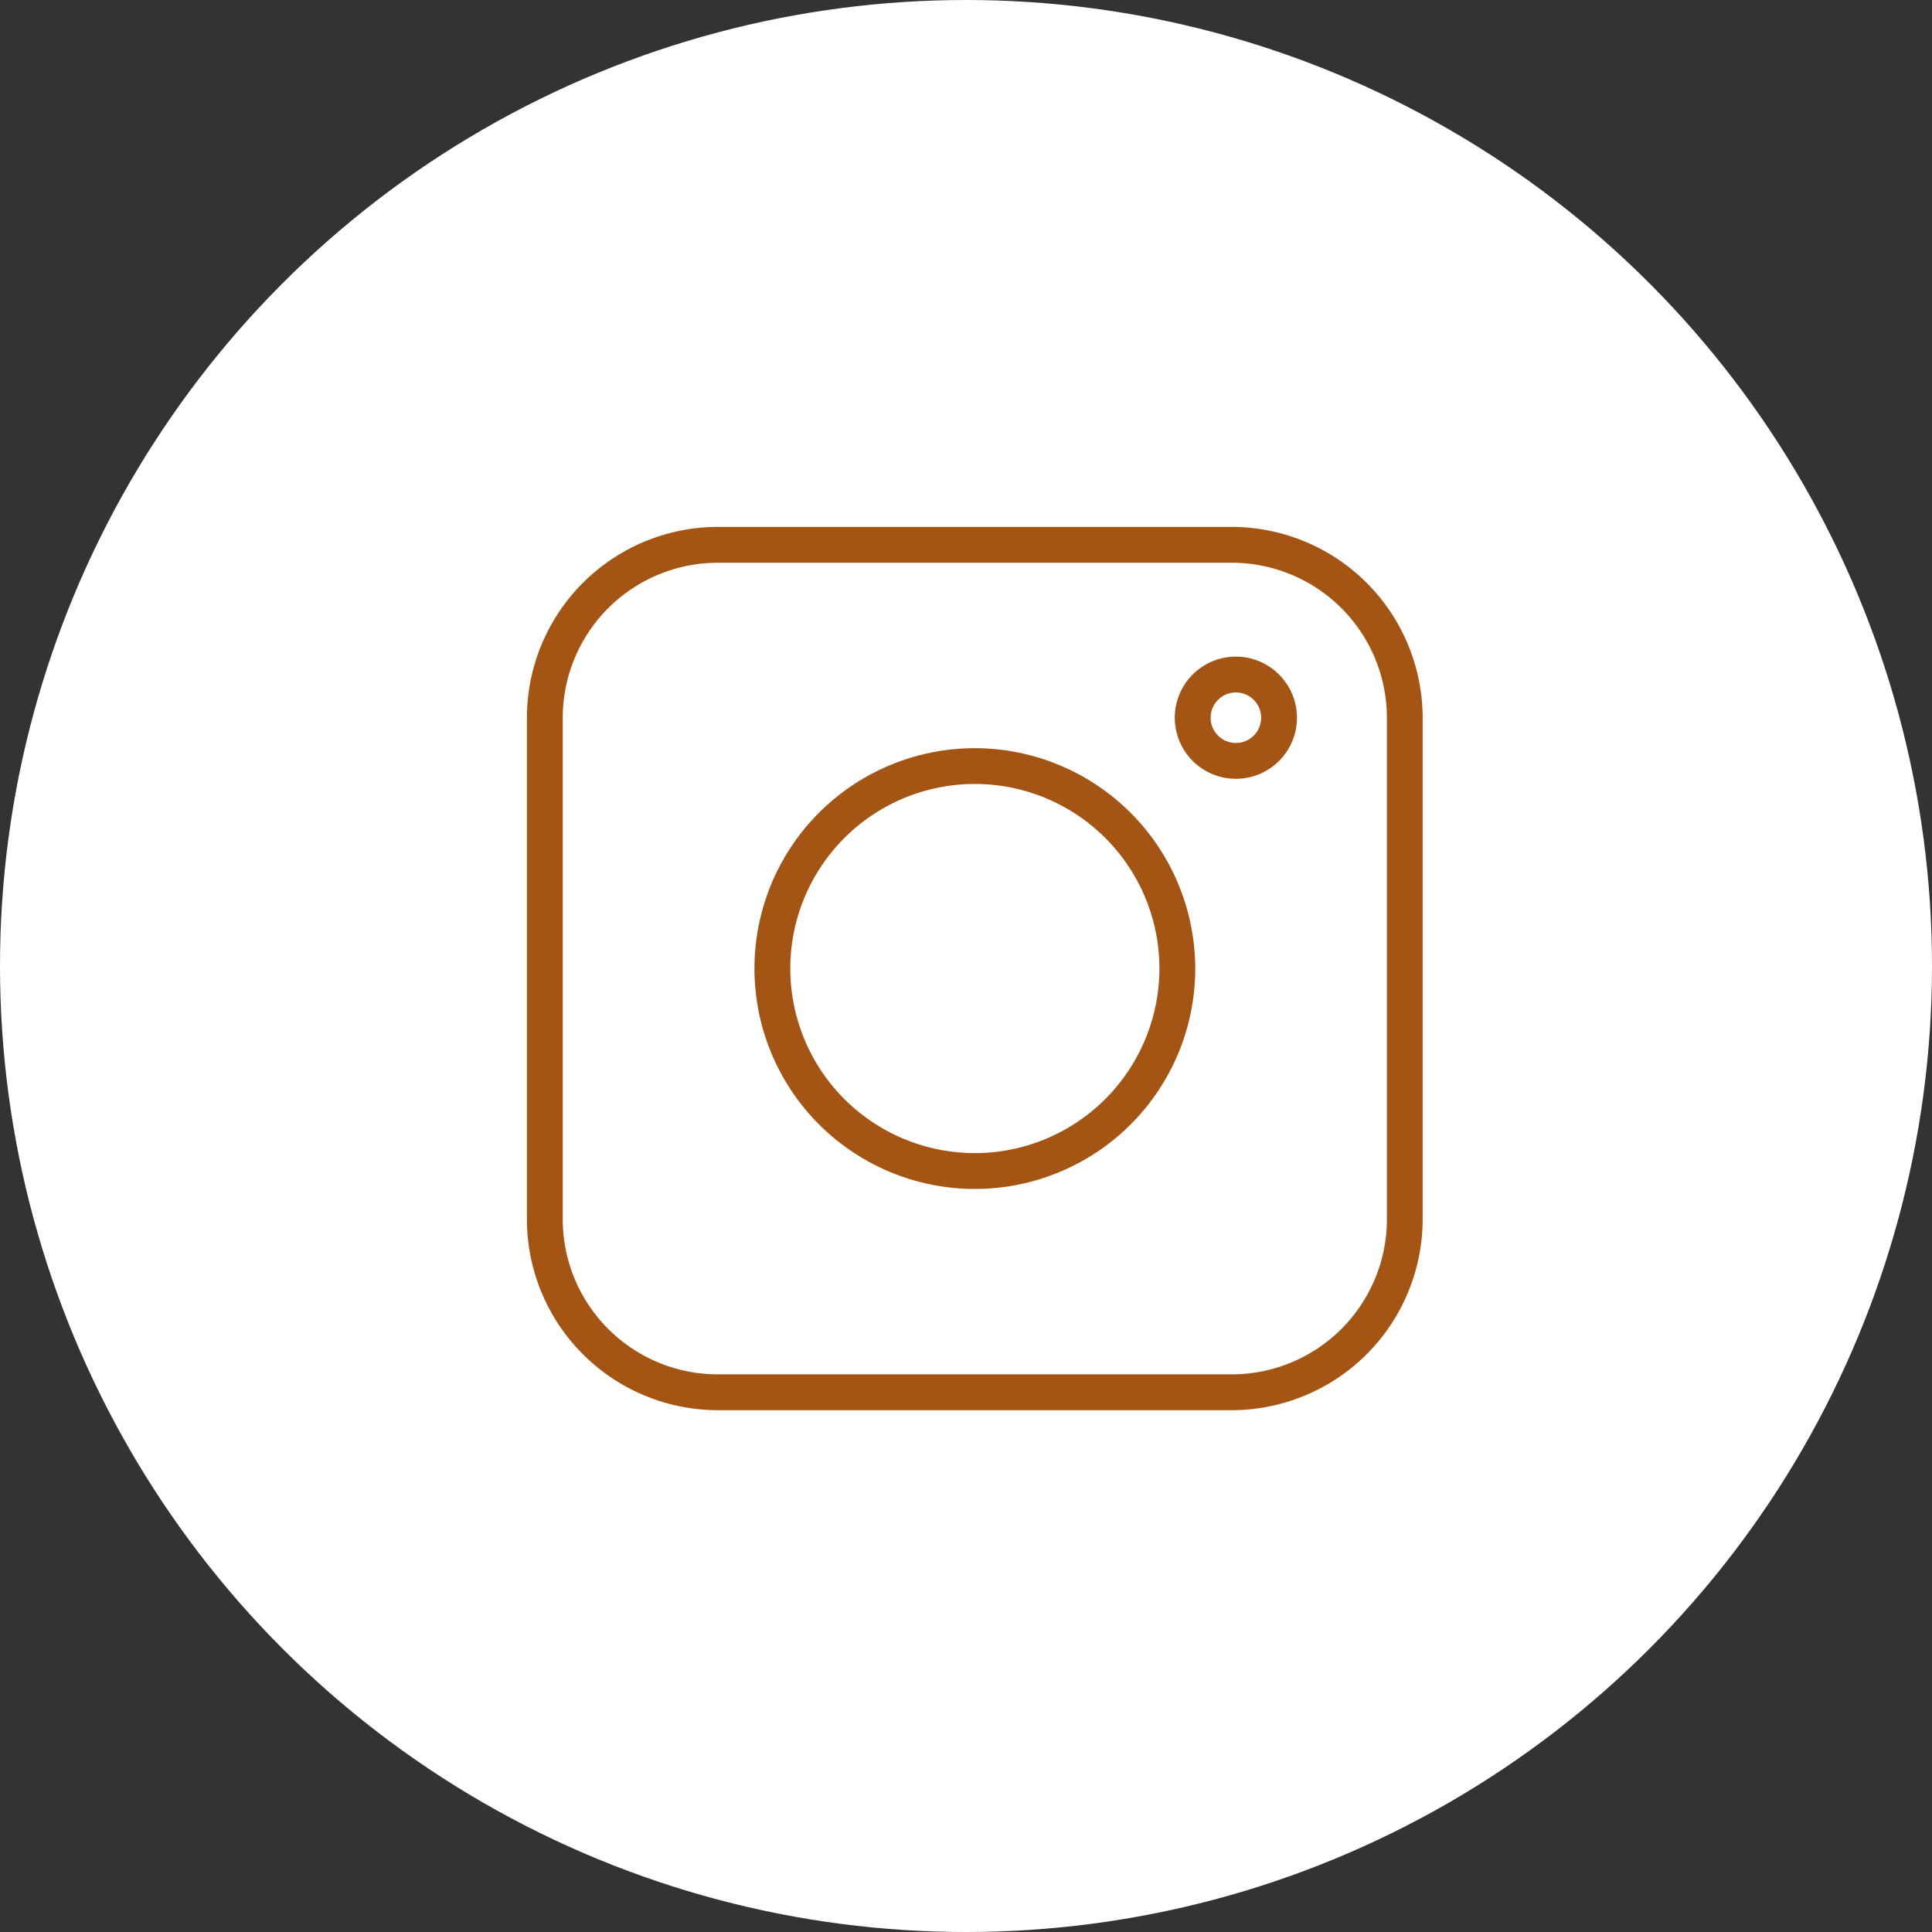 <svg xmlns="http://www.w3.org/2000/svg" width="55" height="55" viewBox="0 0 55 55">
  <rect x="0" y="0" width="55" height="55" fill="#333333" stroke="none"/>
  <g id="Gruppe_26" data-name="Gruppe 26" transform="translate(-0.398 0.078)">
    <circle id="Ellipse_4" data-name="Ellipse 4" cx="27.5" cy="27.5" r="27.5" transform="translate(0.398 -0.078)" fill="#fff"/>
    <g id="Gruppe_27" data-name="Gruppe 27" transform="translate(9.398 5.422)">
      <path id="Pfad_35" data-name="Pfad 35" d="M165.685,101.9a.719.719,0,1,0,.719.719A.718.718,0,0,0,165.685,101.9Zm-7.431,2.606a5.254,5.254,0,1,0,5.254,5.254A5.259,5.259,0,0,0,158.254,104.506Z" transform="translate(-139.502 -87.687)" fill="none"/>
      <path id="Pfad_36" data-name="Pfad 36" d="M45.05,29.5H30.412A4.417,4.417,0,0,0,26,33.912V48.193a4.417,4.417,0,0,0,4.412,4.412H45.05a4.417,4.417,0,0,0,4.412-4.412V33.912A4.417,4.417,0,0,0,45.05,29.5ZM37.731,47.326A6.274,6.274,0,1,1,44,41.053,6.282,6.282,0,0,1,37.731,47.326Zm7.431-11.675A1.739,1.739,0,1,1,46.9,33.912,1.741,1.741,0,0,1,45.163,35.651Z" transform="translate(-18.98 -18.98)" fill="none"/>
      <path id="Pfad_37" data-name="Pfad 37" d="M26.07,9.5H11.432A5.44,5.44,0,0,0,6,14.932V29.213a5.44,5.44,0,0,0,5.432,5.432H26.07A5.44,5.44,0,0,0,31.5,29.213V14.932A5.44,5.44,0,0,0,26.07,9.5Zm4.412,19.713a4.417,4.417,0,0,1-4.412,4.412H11.432A4.417,4.417,0,0,1,7.02,29.213V14.932a4.417,4.417,0,0,1,4.412-4.412H26.07a4.417,4.417,0,0,1,4.412,4.412Z" transform="translate(0)" fill="#a55513"/>
      <path id="Pfad_38" data-name="Pfad 38" d="M139.274,84.506a6.274,6.274,0,1,0,6.274,6.274A6.282,6.282,0,0,0,139.274,84.506Zm0,11.527a5.254,5.254,0,1,1,5.254-5.254A5.259,5.259,0,0,1,139.274,96.034ZM146.705,81.9a1.739,1.739,0,1,0,1.739,1.739A1.741,1.741,0,0,0,146.705,81.9Zm0,2.458a.719.719,0,1,1,.719-.719A.718.718,0,0,1,146.705,84.358Z" transform="translate(-120.522 -68.707)" fill="#a55513"/>
    </g>
  </g>
</svg>
